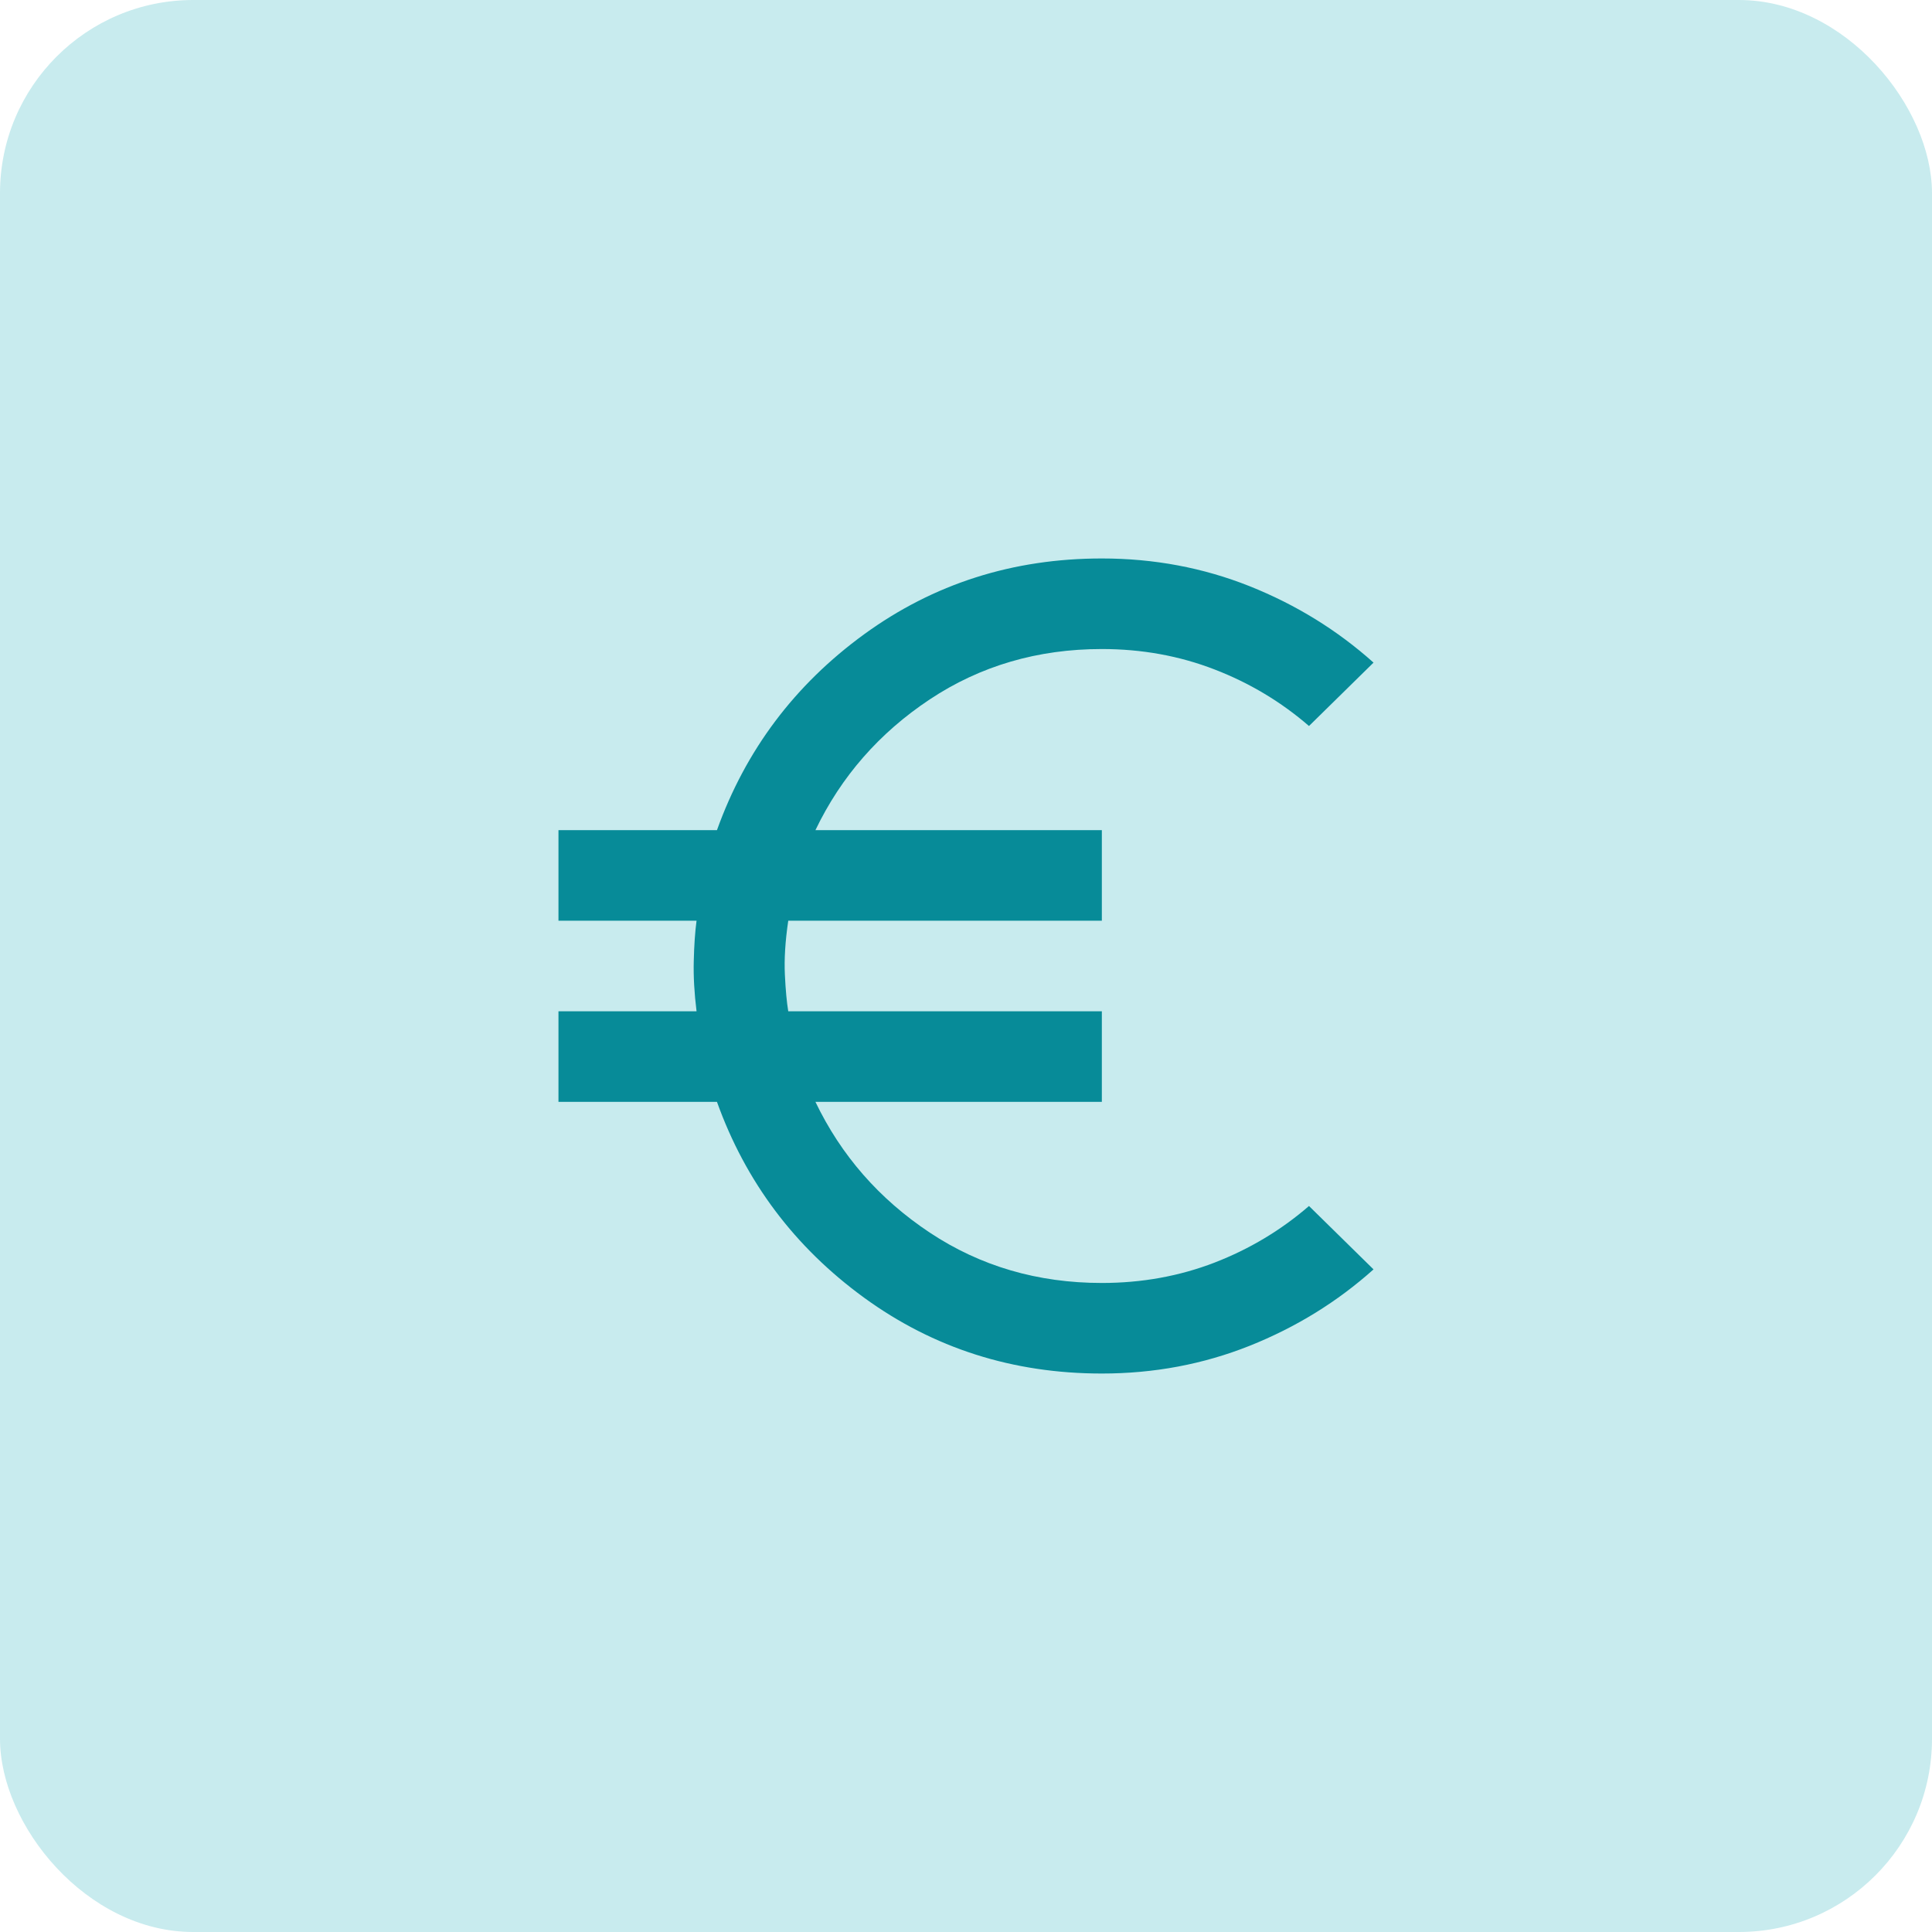 <svg width="32" height="32" viewBox="0 0 32 32" fill="none" xmlns="http://www.w3.org/2000/svg">
<rect width="32" height="32" rx="3.2" fill="#C8EBEE"/>
<path d="M18.25 22.75C16.775 22.75 15.463 22.331 14.312 21.494C13.162 20.656 12.35 19.575 11.875 18.25H9.25V16.75H11.537C11.5 16.45 11.484 16.172 11.491 15.916C11.497 15.659 11.512 15.438 11.537 15.25H9.25V13.75H11.875C12.35 12.425 13.162 11.344 14.312 10.506C15.463 9.669 16.775 9.25 18.25 9.25C19.113 9.25 19.928 9.403 20.697 9.709C21.466 10.016 22.15 10.438 22.75 10.975L21.681 12.025C21.219 11.625 20.697 11.312 20.116 11.088C19.534 10.863 18.913 10.75 18.25 10.75C17.188 10.75 16.238 11.028 15.4 11.584C14.562 12.141 13.931 12.863 13.506 13.75H18.25V15.25H13.056C13.006 15.588 12.988 15.884 13 16.141C13.012 16.397 13.031 16.6 13.056 16.75H18.25V18.25H13.506C13.931 19.137 14.562 19.859 15.4 20.416C16.238 20.972 17.188 21.25 18.25 21.25C18.913 21.25 19.534 21.137 20.116 20.913C20.697 20.688 21.219 20.375 21.681 19.975L22.75 21.025C22.15 21.562 21.466 21.984 20.697 22.291C19.928 22.597 19.113 22.75 18.25 22.75Z" fill="#078B98"/>
</svg>
